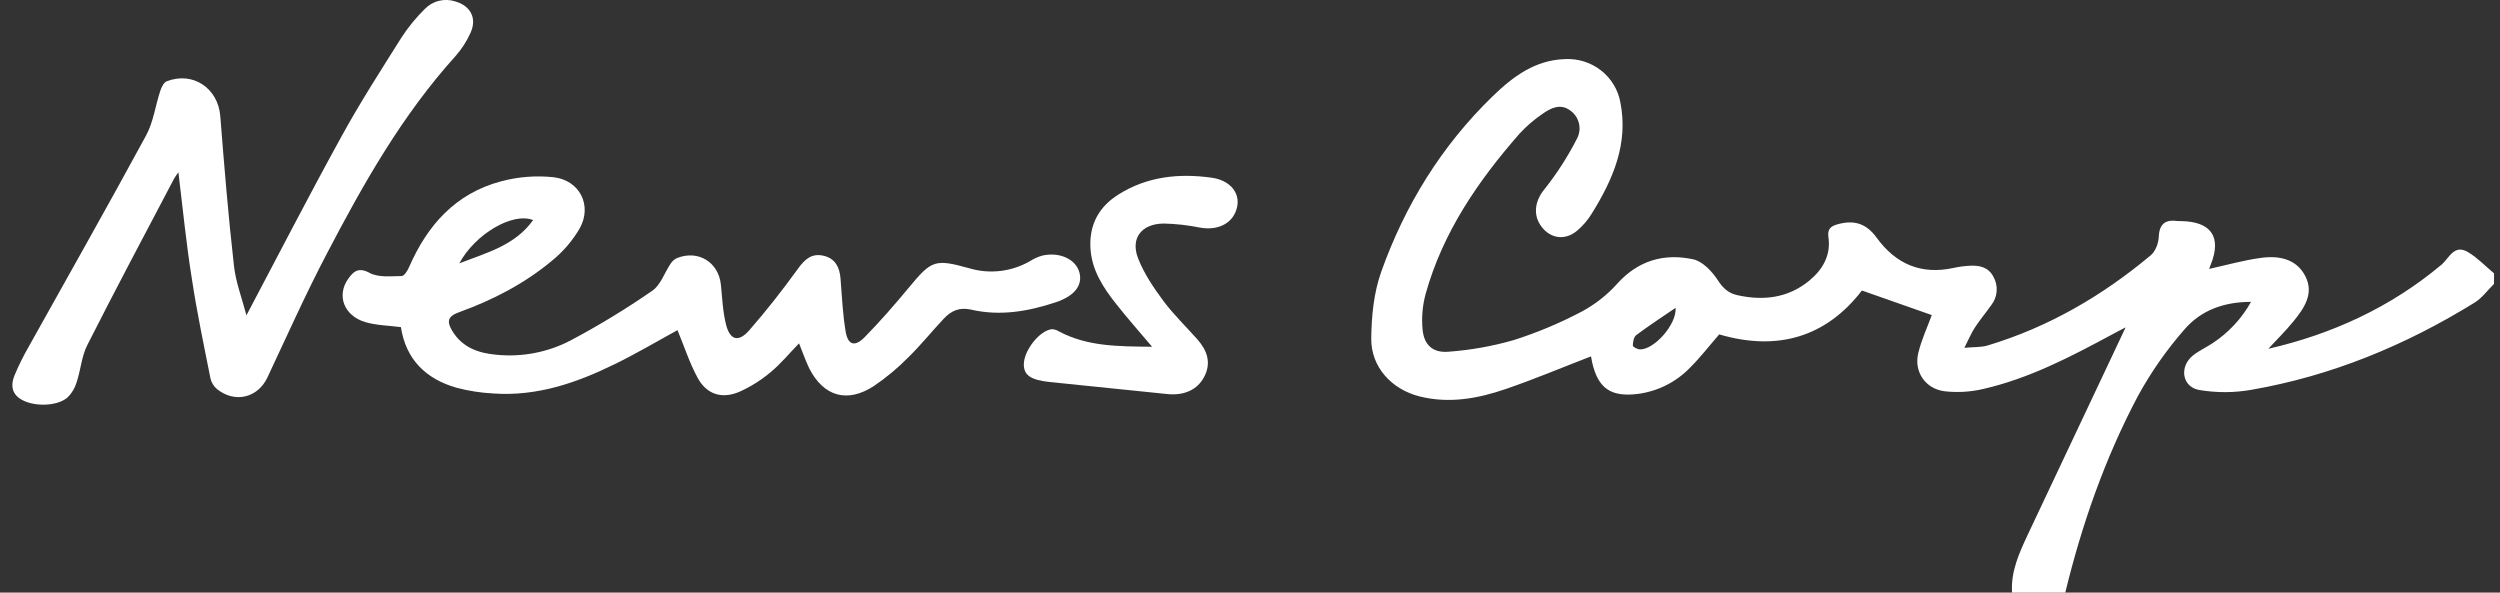 <svg width="135" height="32" viewBox="0 0 135 32" fill="none" xmlns="http://www.w3.org/2000/svg">
<rect x="0" y="0" width="135" height="32" fill="#333333" stroke="none"/>
<g clip-path="url(#clip0_4_305)">
<path d="M108.651 32.002C108.577 30.852 109.043 29.844 109.514 28.841C111.241 25.177 112.968 21.513 114.785 17.677C114.443 17.857 114.234 17.961 114.027 18.076C111.802 19.274 109.566 20.443 107.067 21.011C106.395 21.166 105.7 21.206 105.014 21.129C103.969 21 103.343 20.074 103.586 19.066C103.765 18.325 104.097 17.62 104.317 17.014L100.544 15.688C98.621 18.185 96.011 18.988 92.836 18.057C92.32 18.652 91.829 19.291 91.263 19.853C90.514 20.631 89.518 21.132 88.44 21.272C86.99 21.451 86.297 20.976 85.976 19.569C85.95 19.455 85.934 19.34 85.915 19.244C84.377 19.837 82.867 20.473 81.319 21.004C79.818 21.52 78.262 21.806 76.672 21.41C75.139 21.028 74.03 19.813 74.047 18.273C74.061 17.072 74.184 15.809 74.584 14.684C75.862 11.092 77.836 7.881 80.609 5.193C81.693 4.142 82.899 3.235 84.524 3.191C85.223 3.157 85.912 3.376 86.459 3.806C87.007 4.236 87.377 4.849 87.5 5.529C87.943 7.759 87.101 9.689 85.959 11.529C85.738 11.892 85.458 12.216 85.128 12.487C84.485 13 83.719 12.873 83.243 12.243C82.742 11.58 82.915 10.812 83.387 10.236C84.072 9.375 84.668 8.448 85.166 7.469C85.298 7.211 85.331 6.913 85.256 6.632C85.182 6.351 85.007 6.107 84.763 5.945C84.255 5.586 83.738 5.834 83.306 6.141C82.853 6.447 82.438 6.804 82.067 7.204C79.814 9.77 77.911 12.55 76.987 15.863C76.814 16.495 76.757 17.154 76.82 17.806C76.902 18.636 77.383 19.069 78.228 18.992C79.414 18.906 80.588 18.696 81.731 18.368C83.004 17.964 84.237 17.447 85.416 16.824C86.145 16.432 86.799 15.917 87.347 15.302C88.473 14.061 89.867 13.667 91.429 14.002C91.944 14.112 92.458 14.663 92.766 15.137C93.053 15.582 93.359 15.847 93.846 15.946C95.249 16.25 96.565 16.088 97.699 15.156C98.434 14.55 98.877 13.777 98.735 12.804C98.672 12.364 98.865 12.213 99.226 12.112C100.13 11.86 100.783 12.071 101.34 12.836C102.379 14.266 103.747 14.853 105.513 14.464C105.793 14.403 106.078 14.365 106.364 14.351C106.892 14.322 107.371 14.423 107.643 14.941C107.778 15.179 107.839 15.451 107.819 15.723C107.8 15.995 107.7 16.255 107.532 16.472C107.245 16.878 106.924 17.259 106.652 17.674C106.462 17.958 106.328 18.284 106.076 18.782C106.616 18.733 106.991 18.758 107.328 18.657C110.628 17.664 113.529 15.969 116.141 13.785C116.394 13.573 116.56 13.136 116.573 12.791C116.604 12.067 116.946 11.841 117.618 11.939C117.666 11.943 117.714 11.943 117.762 11.939C119.398 11.958 119.979 12.791 119.385 14.278C119.353 14.361 119.323 14.443 119.293 14.521C120.228 14.315 121.132 14.059 122.056 13.931C123.023 13.789 123.991 13.956 124.482 14.902C124.973 15.847 124.432 16.633 123.852 17.347C123.42 17.877 122.929 18.358 122.49 18.834C125.917 18.049 129.089 16.599 131.835 14.298C132.266 13.932 132.52 13.153 133.292 13.626C133.798 13.935 134.219 14.377 134.678 14.761V15.329C134.331 15.671 134.034 16.09 133.629 16.341C129.912 18.639 125.92 20.293 121.584 21.048C120.648 21.214 119.69 21.217 118.753 21.058C117.823 20.89 117.672 19.797 118.419 19.197C118.731 18.947 119.109 18.771 119.447 18.554C120.325 17.984 121.049 17.211 121.555 16.301C120.021 16.301 118.821 16.794 117.957 17.793C116.994 18.895 116.154 20.097 115.452 21.377C113.67 24.74 112.422 28.313 111.524 32.002H108.651ZM90.483 16.622C89.726 17.14 89.024 17.596 88.356 18.097C88.221 18.199 88.176 18.469 88.173 18.665C88.173 18.734 88.421 18.863 88.558 18.868C89.31 18.887 90.544 17.539 90.483 16.622Z" fill="white"/>
<path d="M43.148 18.54C42.616 19.088 42.163 19.644 41.619 20.093C41.112 20.521 40.547 20.877 39.941 21.151C38.987 21.563 38.163 21.305 37.674 20.406C37.231 19.591 36.943 18.694 36.585 17.827C35.471 18.436 34.347 19.105 33.178 19.672C31.125 20.68 28.985 21.413 26.639 21.247C25.971 21.213 25.309 21.111 24.663 20.941C22.979 20.463 21.913 19.39 21.65 17.665C20.992 17.579 20.333 17.573 19.728 17.394C18.577 17.052 18.163 15.962 18.8 15.061C19.074 14.675 19.341 14.403 19.963 14.738C20.435 14.994 21.114 14.914 21.69 14.906C21.834 14.906 22.009 14.608 22.094 14.415C23.077 12.165 24.596 10.44 27.069 9.789C27.987 9.545 28.943 9.471 29.889 9.569C31.303 9.732 31.988 11.086 31.313 12.317C30.924 12.989 30.415 13.585 29.809 14.077C28.321 15.32 26.602 16.206 24.773 16.866C24.145 17.092 24.138 17.387 24.417 17.86C24.958 18.767 25.836 19.073 26.829 19.159C28.197 19.291 29.575 19.025 30.792 18.395C32.323 17.583 33.803 16.683 35.226 15.698C35.679 15.387 35.881 14.729 36.213 14.239C36.295 14.11 36.411 14.006 36.549 13.939C37.7 13.476 38.801 14.151 38.928 15.374C39.002 16.097 39.03 16.835 39.207 17.533C39.423 18.375 39.883 18.496 40.46 17.836C41.391 16.771 42.266 15.652 43.094 14.506C43.468 13.986 43.848 13.654 44.501 13.817C45.124 13.976 45.34 14.453 45.388 15.042C45.465 16 45.506 16.967 45.666 17.912C45.789 18.636 46.163 18.745 46.689 18.21C47.535 17.349 48.329 16.435 49.099 15.505C50.308 14.047 50.492 13.975 52.329 14.483C52.88 14.649 53.46 14.699 54.031 14.63C54.603 14.561 55.154 14.375 55.649 14.084C55.848 13.958 56.066 13.862 56.295 13.8C57.237 13.59 58.107 14.006 58.292 14.727C58.468 15.413 58.013 15.989 57.016 16.321C55.52 16.819 53.994 17.082 52.431 16.718C51.792 16.577 51.356 16.792 50.967 17.205C50.317 17.895 49.722 18.638 49.046 19.3C48.48 19.874 47.858 20.392 47.19 20.845C45.75 21.782 44.478 21.413 43.7 19.894C43.491 19.461 43.343 19.014 43.148 18.54ZM24.803 14.222C26.242 13.654 27.792 13.276 28.788 11.885C27.685 11.441 25.649 12.645 24.803 14.222Z" fill="white"/>
<path d="M13.308 17.027C15.045 13.743 16.684 10.557 18.413 7.418C19.42 5.573 20.561 3.805 21.681 2.025C22.041 1.47 22.462 0.956 22.934 0.49C23.142 0.273 23.407 0.118 23.701 0.045C23.994 -0.028 24.302 -0.016 24.589 0.078C25.424 0.321 25.768 0.997 25.404 1.782C25.2 2.233 24.93 2.652 24.601 3.025C21.71 6.225 19.619 9.928 17.651 13.695C16.5 15.887 15.493 18.148 14.439 20.385C13.924 21.481 12.687 21.79 11.718 21.011C11.539 20.86 11.415 20.655 11.364 20.428C11.007 18.634 10.629 16.842 10.357 15.034C10.053 13.132 9.867 11.215 9.634 9.303C9.548 9.416 9.469 9.533 9.397 9.654C7.828 12.635 6.242 15.616 4.717 18.628C4.407 19.237 4.36 19.971 4.141 20.632C4.053 20.941 3.887 21.224 3.659 21.453C3.062 21.985 1.66 21.973 1.027 21.491C0.585 21.156 0.611 20.7 0.782 20.274C1.01 19.732 1.272 19.203 1.566 18.693C3.679 14.906 5.82 11.129 7.89 7.313C8.284 6.588 8.389 5.712 8.653 4.913C8.717 4.717 8.843 4.45 9.007 4.388C10.426 3.843 11.774 4.767 11.895 6.267C12.108 8.964 12.327 11.653 12.632 14.338C12.728 15.235 13.068 16.107 13.308 17.027Z" fill="white"/>
<path d="M62.212 18.724C61.481 17.861 60.873 17.176 60.303 16.453C59.575 15.539 58.938 14.577 58.882 13.357C58.825 12.121 59.346 11.162 60.393 10.506C61.938 9.528 63.664 9.349 65.43 9.596C66.438 9.738 66.959 10.418 66.808 11.157C66.633 12.024 65.82 12.469 64.813 12.293C64.16 12.159 63.496 12.085 62.83 12.071C61.634 12.088 61.032 12.87 61.46 13.959C61.781 14.775 62.293 15.538 62.823 16.25C63.371 16.988 64.047 17.633 64.659 18.327C65.183 18.92 65.422 19.583 65.033 20.337C64.669 21.047 63.944 21.372 63.038 21.279C60.921 21.064 58.805 20.847 56.689 20.629C55.646 20.52 55.275 20.252 55.287 19.653C55.305 18.9 56.151 17.836 56.807 17.776C56.945 17.783 57.079 17.826 57.194 17.902C58.705 18.702 60.344 18.709 62.212 18.724Z" fill="white"/>
</g>
<defs>
<clipPath id="clip0_4_305">
<rect width="134.012" height="32.004" fill="white" transform="translate(0.667 -0.002)"/>
</clipPath>
</defs>
</svg>
